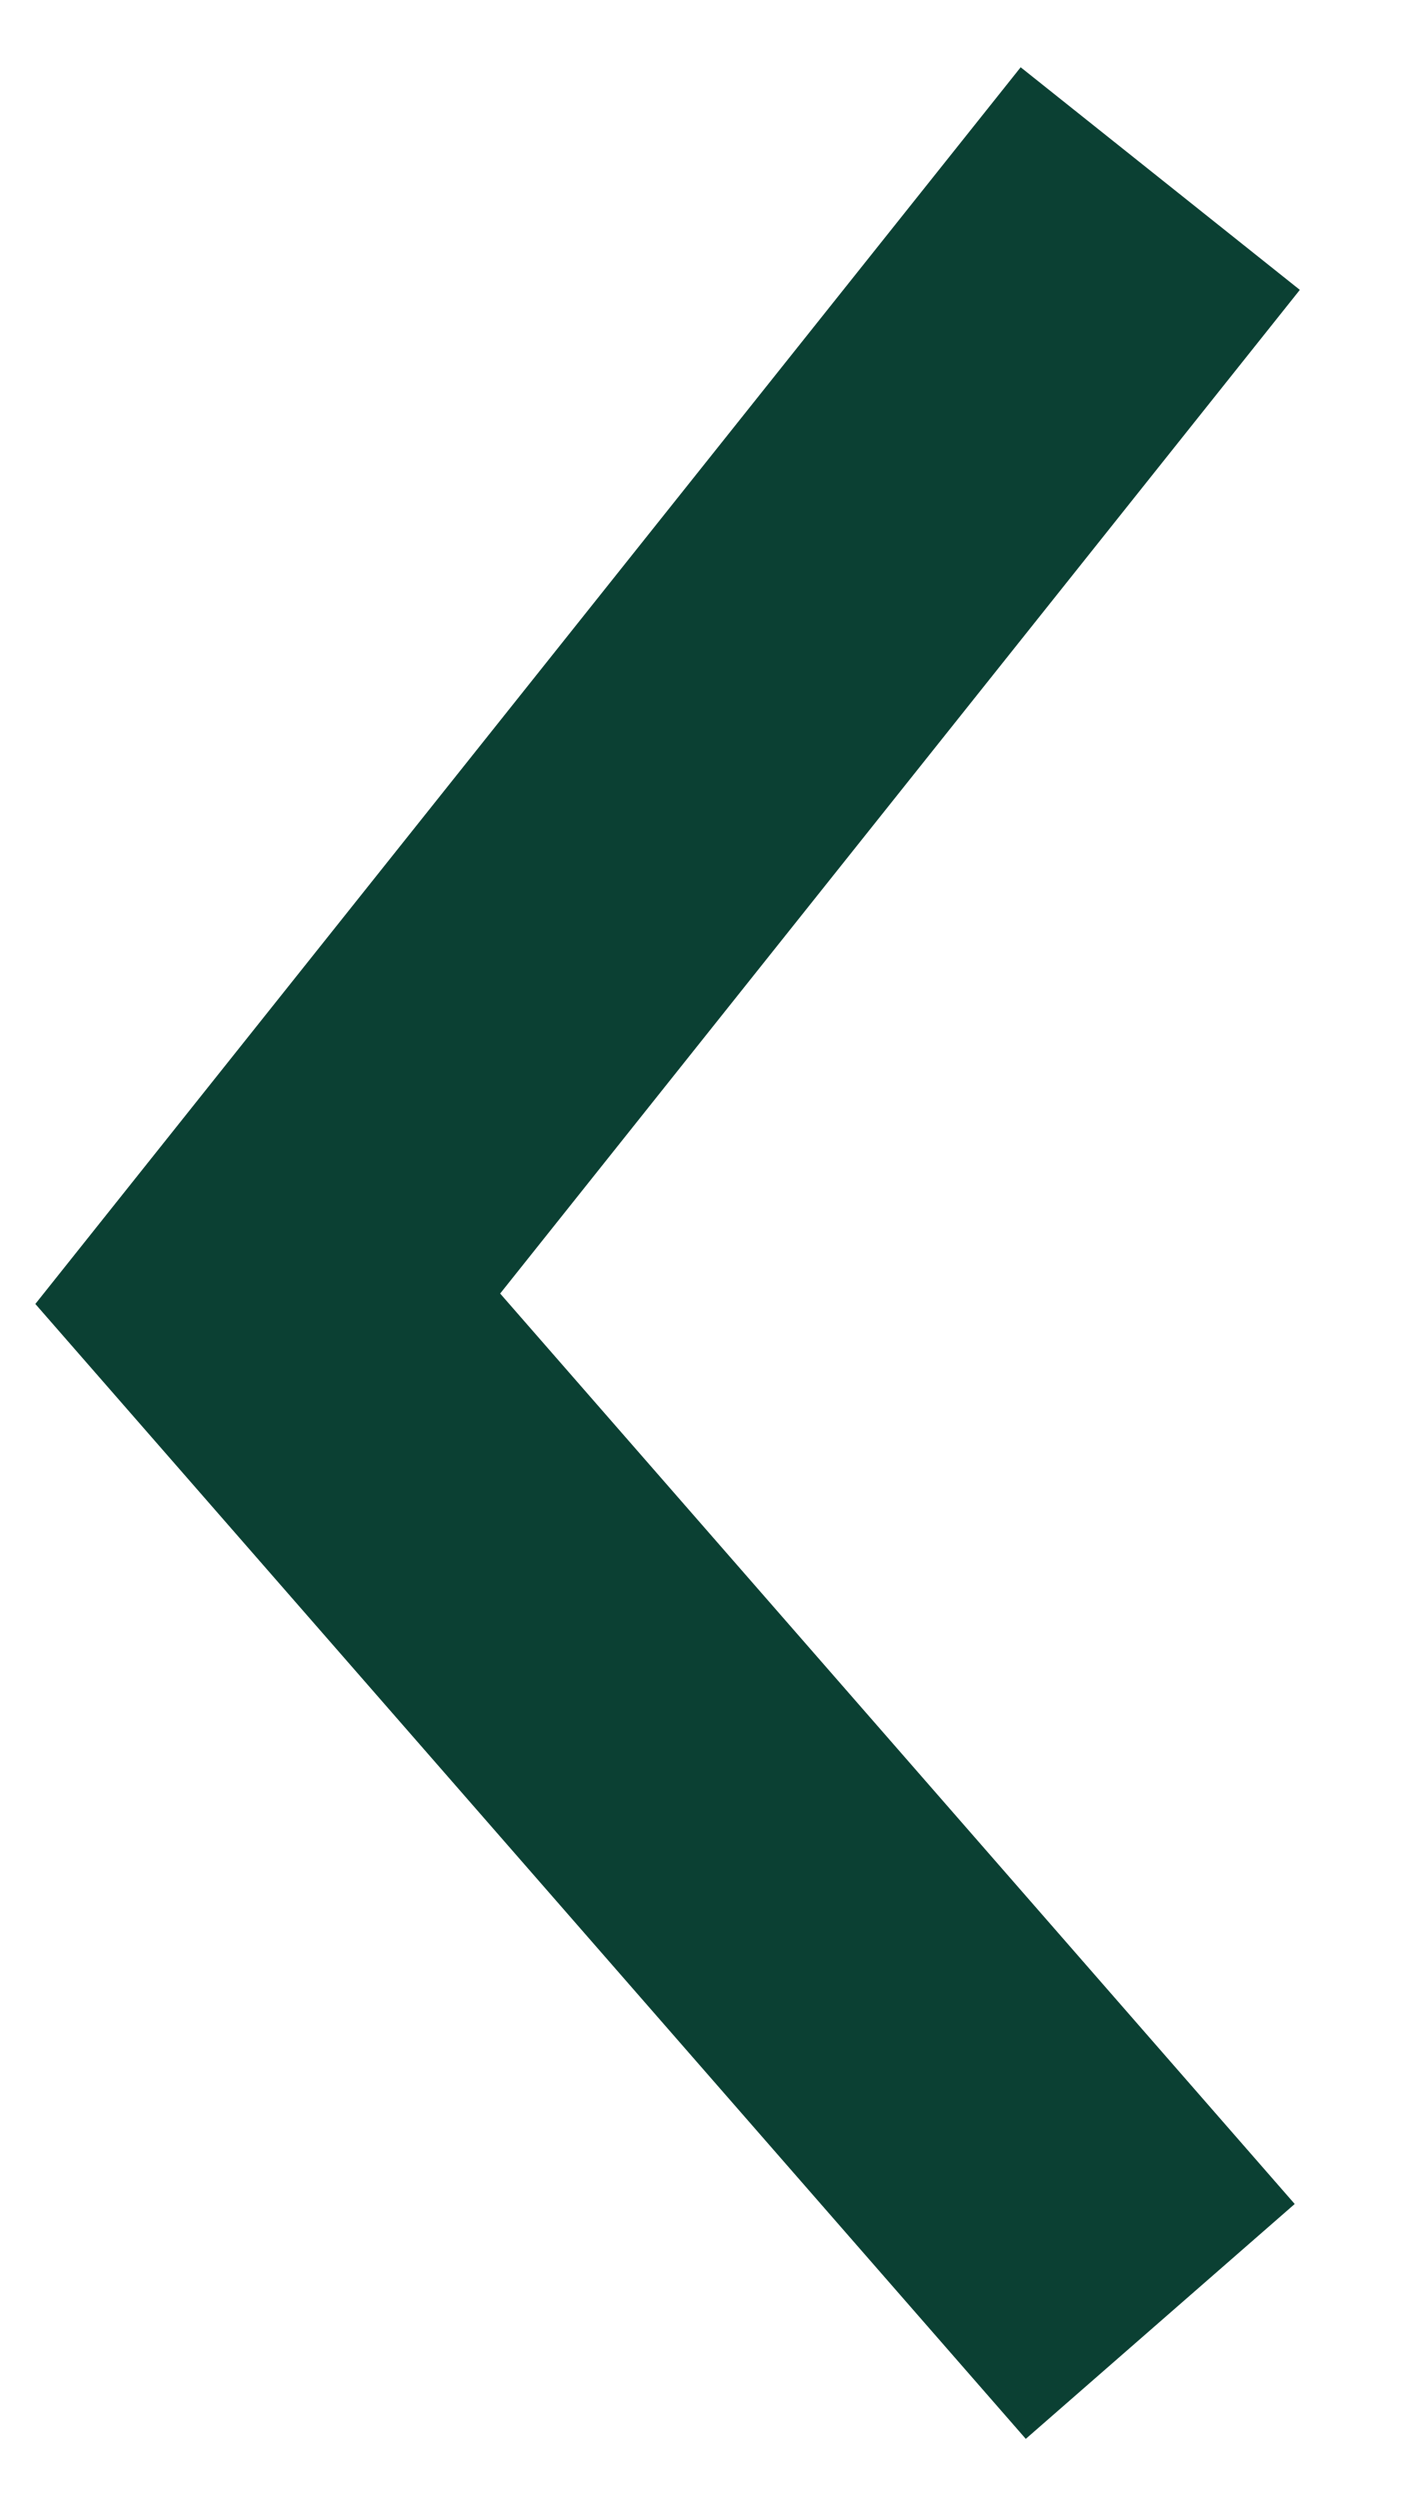 <svg width="8" height="14" viewBox="0 0 8 14" fill="none" xmlns="http://www.w3.org/2000/svg">
<g clip-path="url(#clip0_10_4)">
<path d="M6.5 1L1.5 7.273L6.5 13" stroke="url(#paint0_linear_10_4)" stroke-width="2"/>
</g>
<defs>
<linearGradient id="paint0_linear_10_4" x1="6.5" y1="7" x2="1.5" y2="7" gradientUnits="userSpaceOnUse">
<stop offset="0.045" stop-color="#0B4033"/>
</linearGradient>
<clipPath id="clip0_10_4">
<rect width="8" height="14" fill="white" transform="matrix(-1 0 0 -1 8 14)"/>
</clipPath>
</defs>
</svg>
